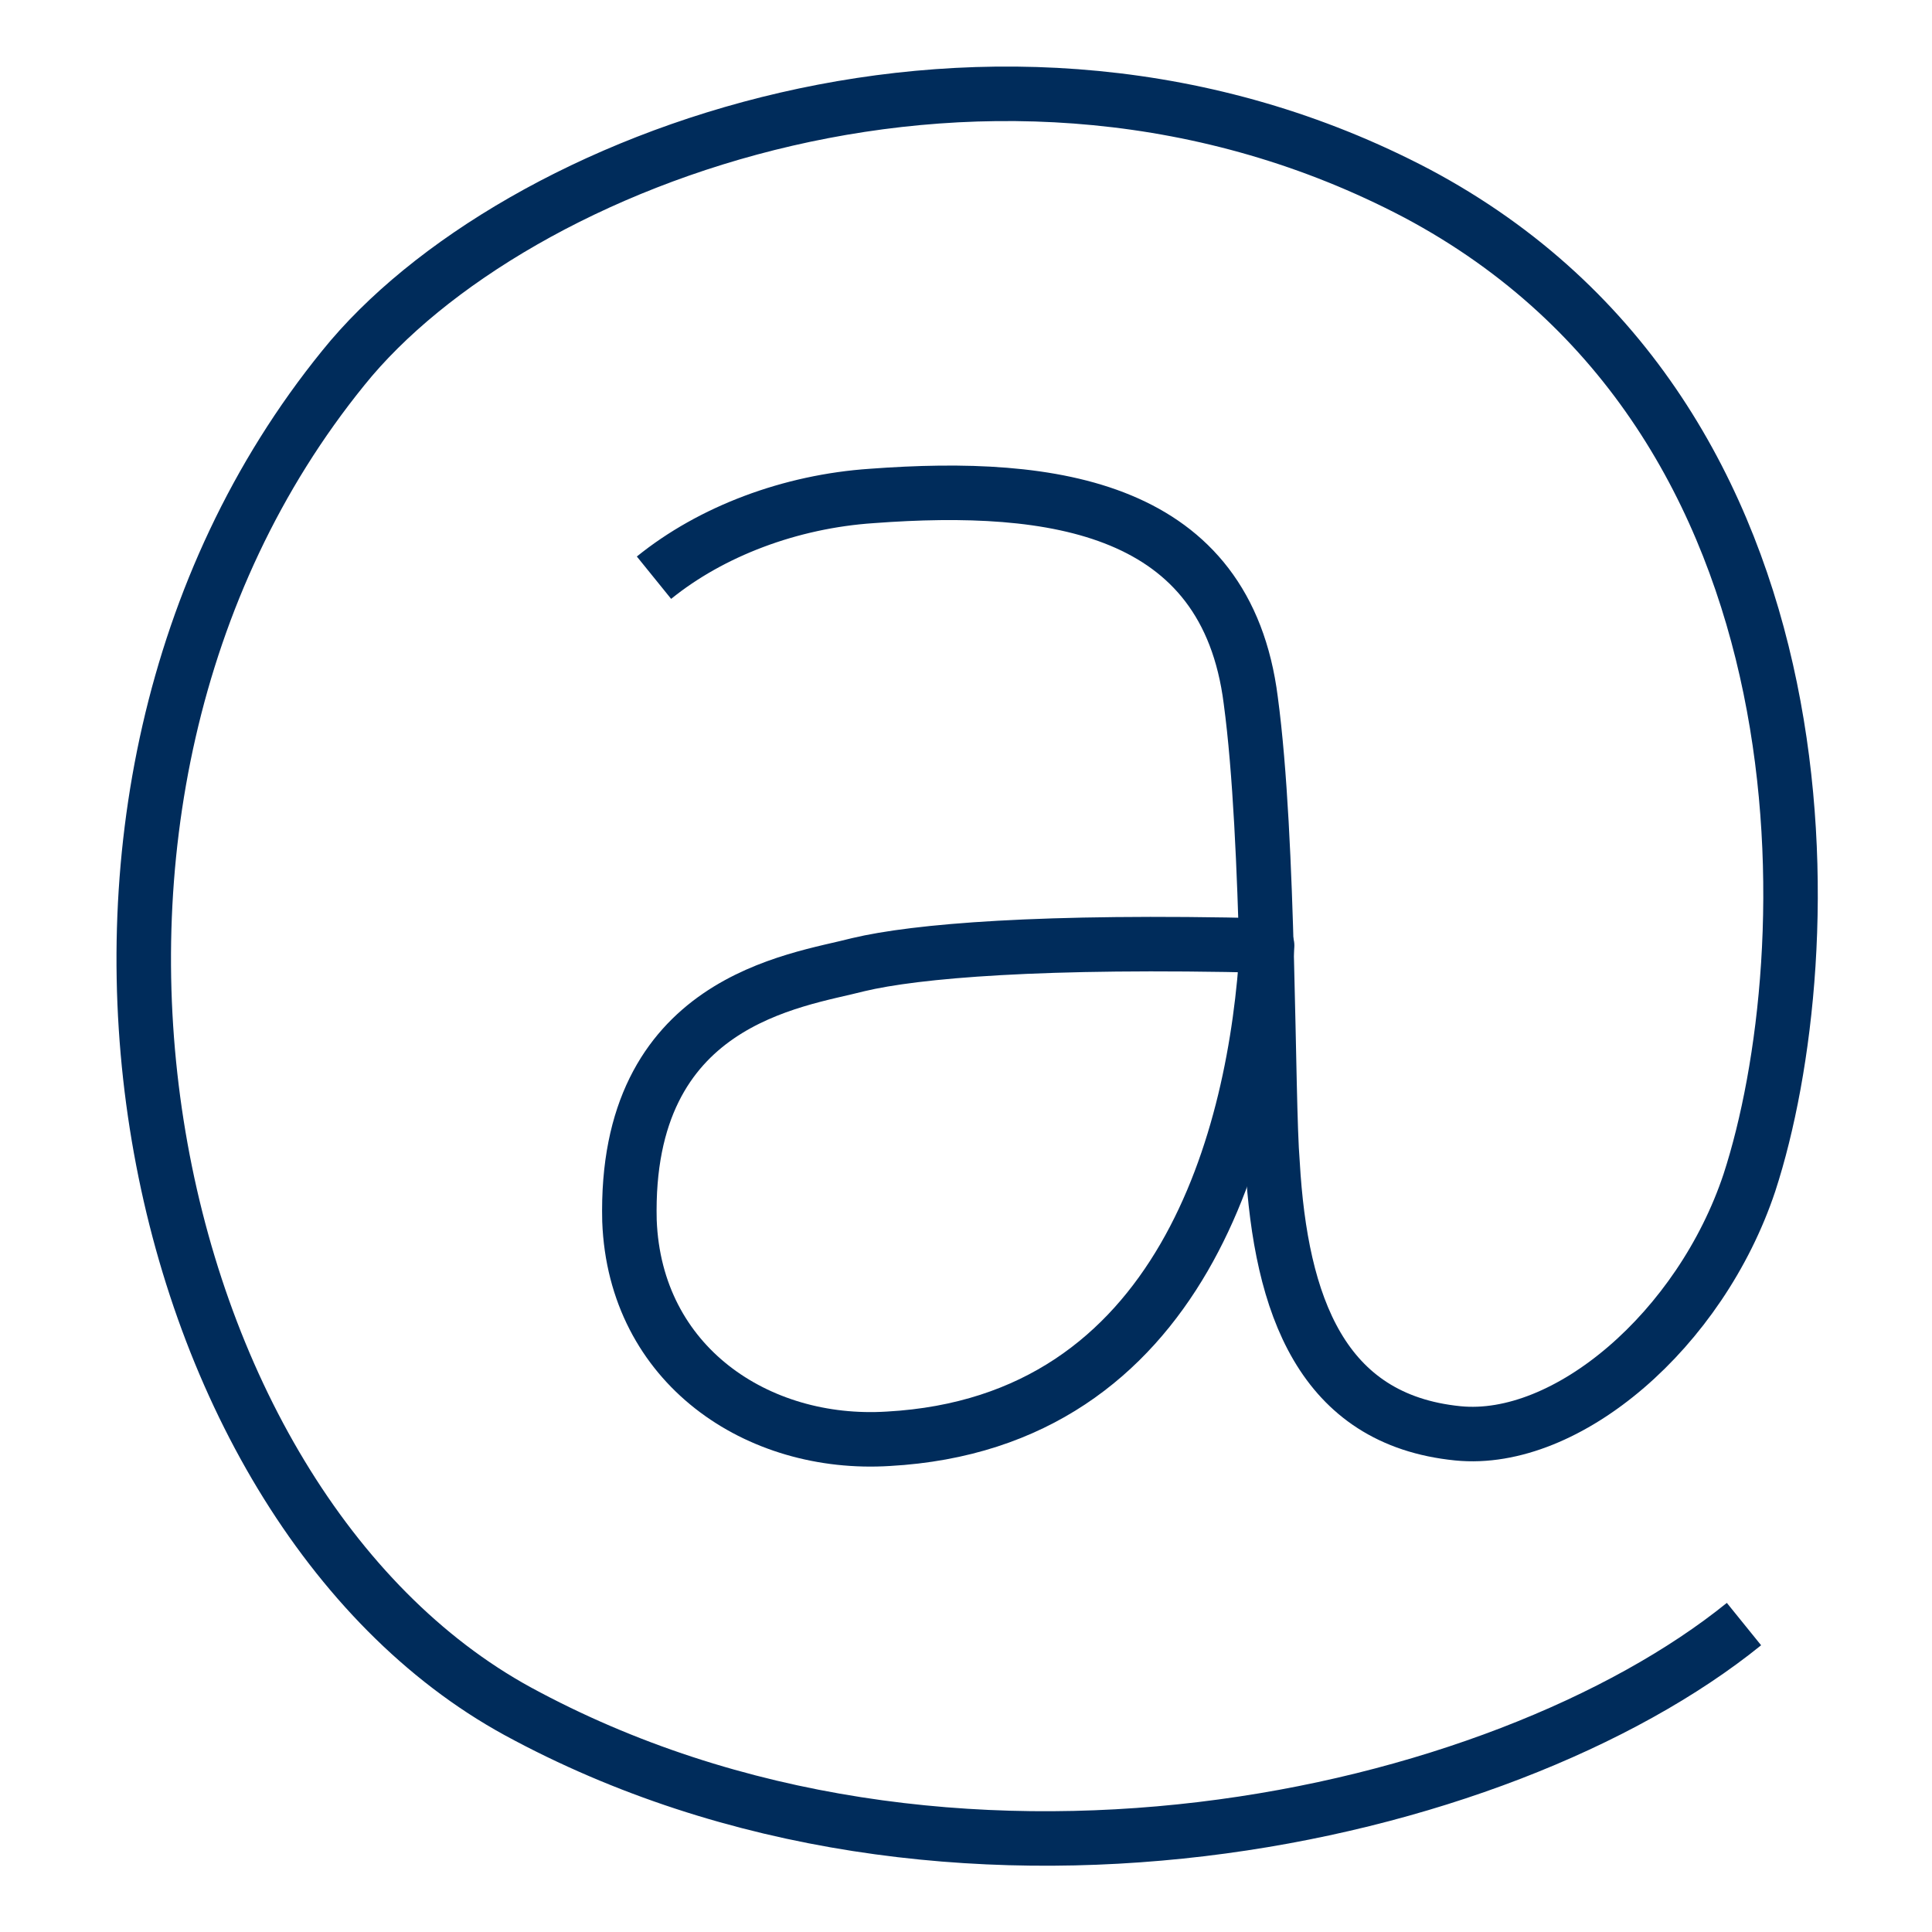 <?xml version="1.0" encoding="utf-8"?>
<!-- Generator: Adobe Illustrator 27.9.1, SVG Export Plug-In . SVG Version: 6.00 Build 0)  -->
<svg version="1.1" id="Ebene_2" xmlns="http://www.w3.org/2000/svg" xmlns:xlink="http://www.w3.org/1999/xlink" x="0px" y="0px"
	 viewBox="0 0 70.9 70.9" style="enable-background:new 0 0 70.9 70.9;" xml:space="preserve">
<style type="text/css">
	.st0{fill:none;stroke:#002C5B;stroke-width:2;stroke-miterlimit:10;}
	.st1{fill:none;stroke:#002C5B;stroke-width:2;stroke-linecap:round;stroke-linejoin:round;stroke-miterlimit:10;}
</style>
<g>
	<path class="st0" d="M24,21.2c2.1-1.7,5-2.8,8-3c6.7-0.5,13,0.4,13.9,7.5c0.7,5.2,0.6,14.6,0.8,17c0.3,5.2,1.8,9.4,6.8,9.9
		c4,0.4,8.9-3.8,10.7-9.2c2.7-8.3,3.4-28-12.2-36.3C36.6-1,18.8,5.8,12.6,13.5C-0.3,29.4,5.1,55.2,19,62.8c15.8,8.6,36.1,4,45-3.2"
		/>
	<path class="st1" d="M46.5,34.7c-8.3-0.2-12.9,0.2-15,0.7c-2.3,0.6-8.6,1.3-8.4,9.4c0.2,5.3,4.7,8.3,9.5,8
		C43.4,52.2,46.1,41.7,46.5,34.7z"/>
</g>
</svg>
